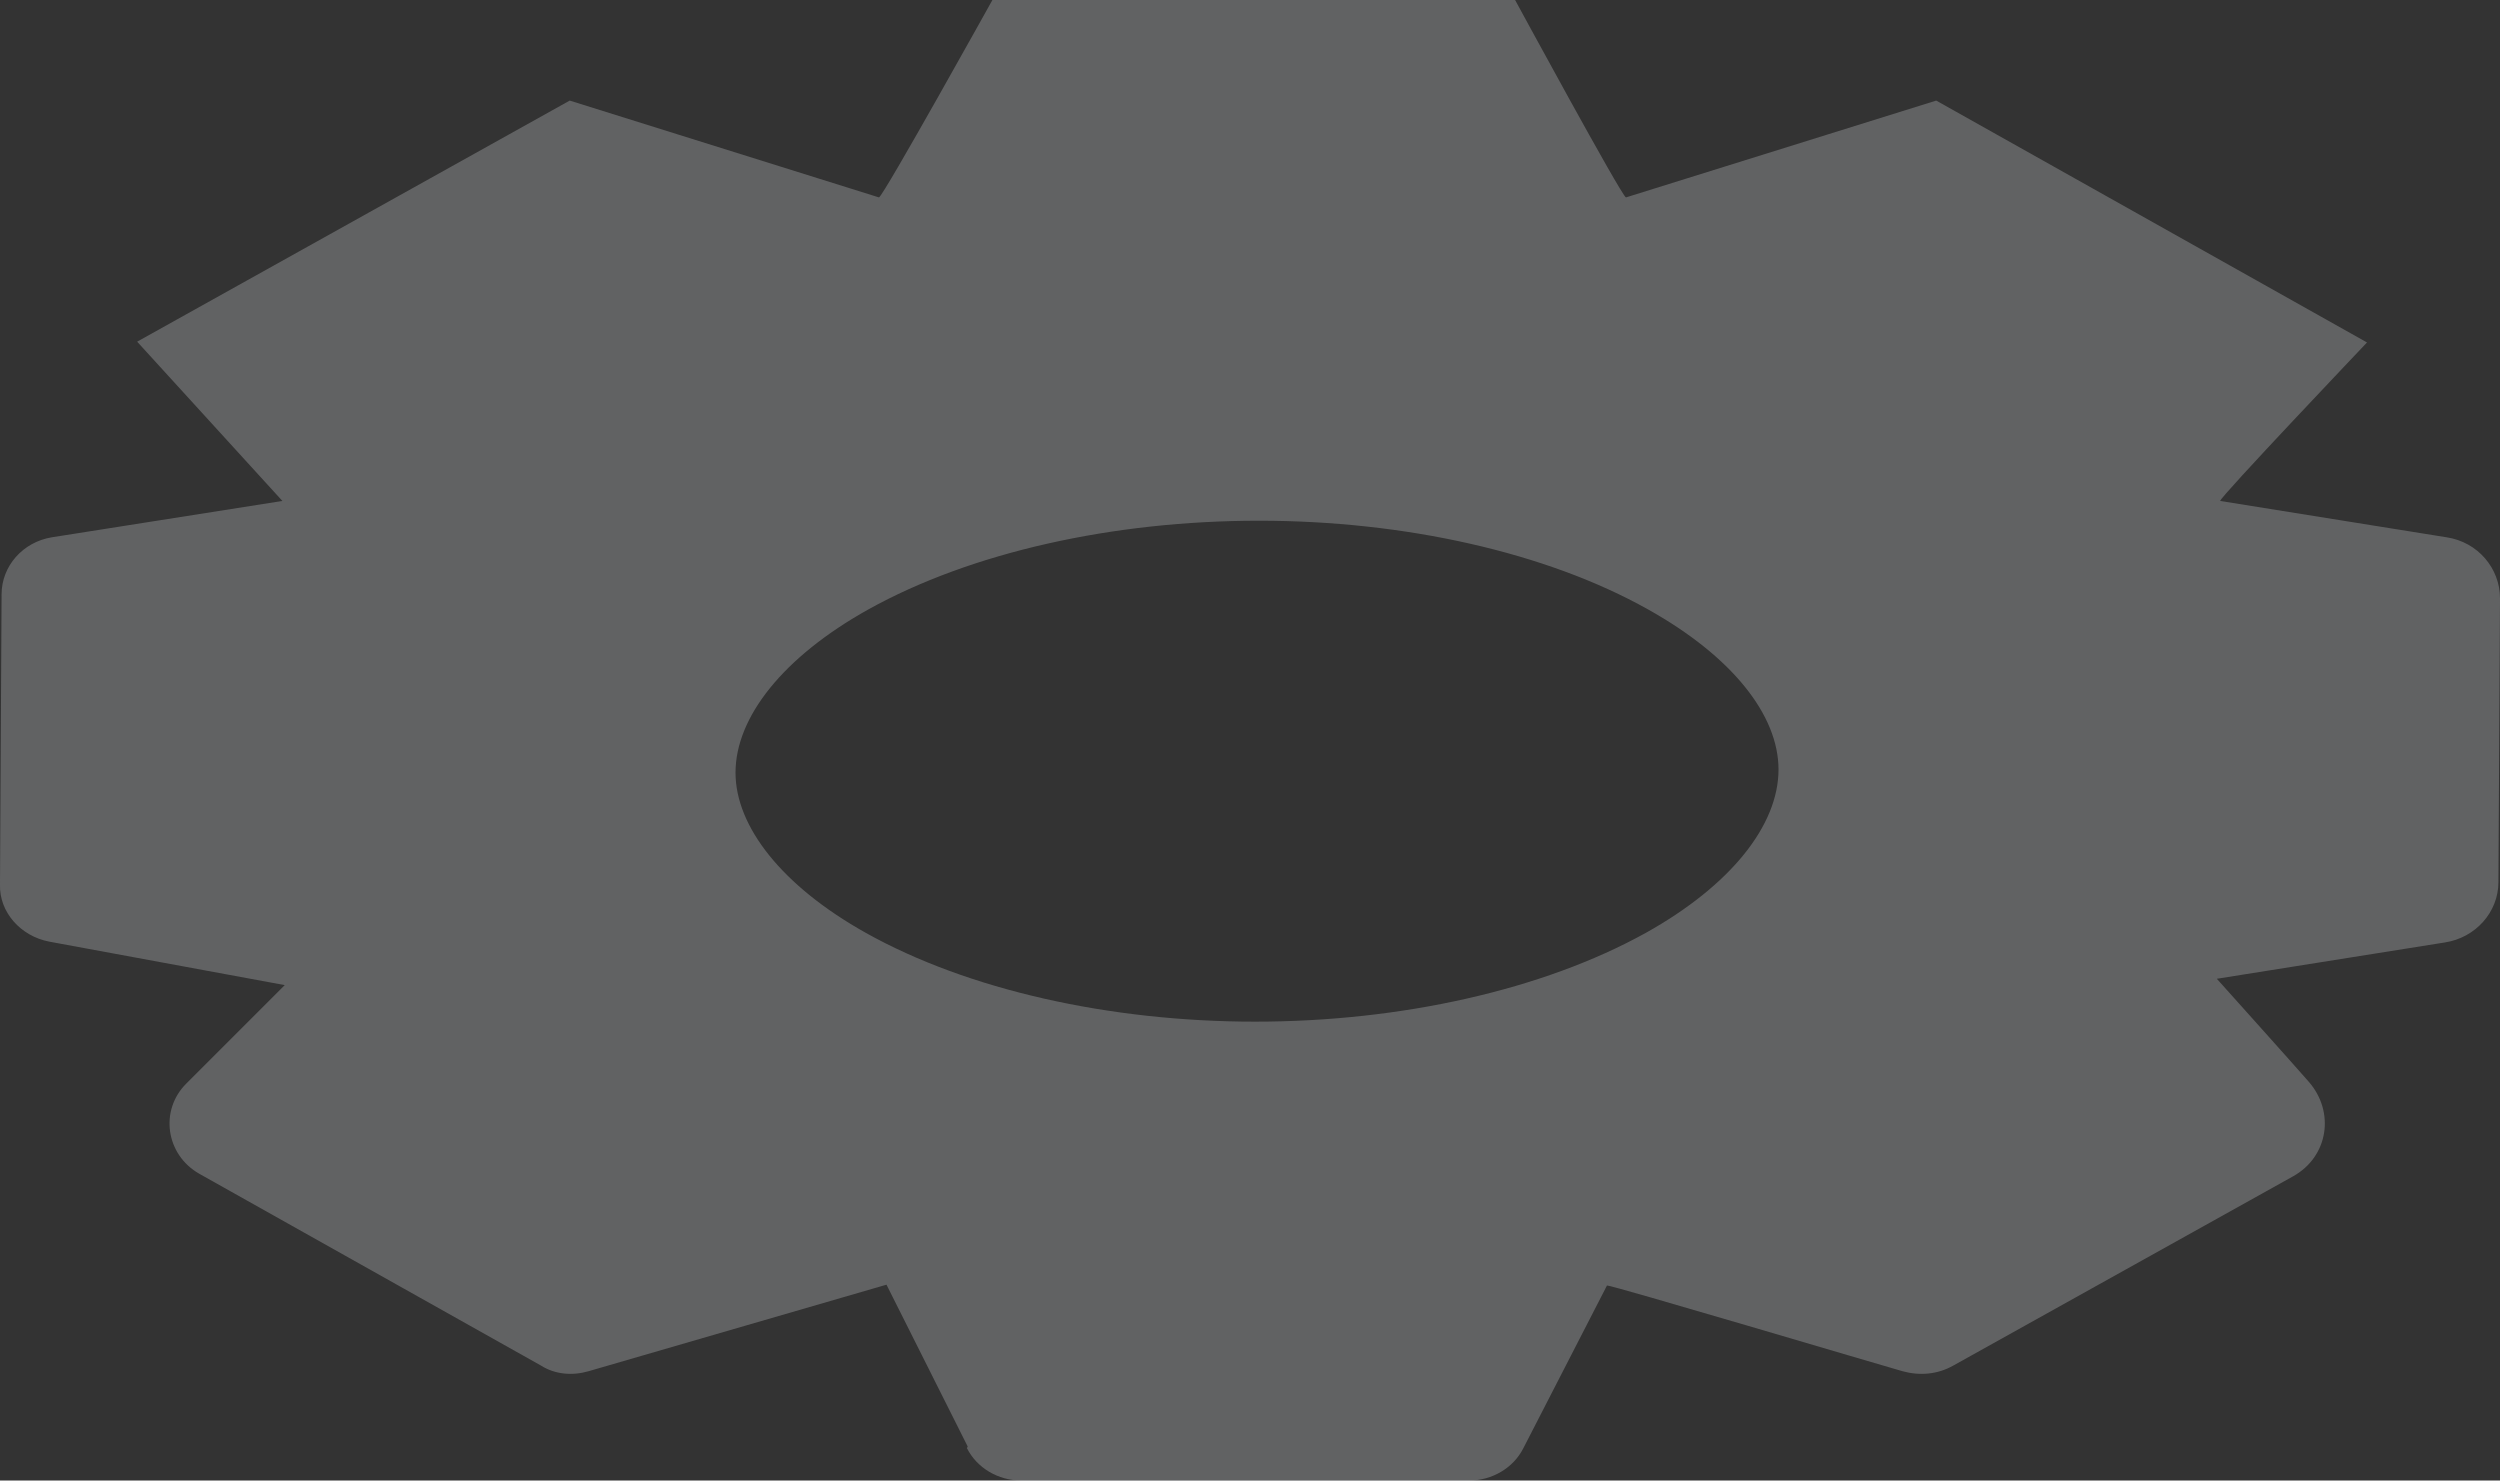 <?xml version="1.0" encoding="utf-8"?>
<svg xmlns="http://www.w3.org/2000/svg" fill="none" height="100%" overflow="visible" preserveAspectRatio="none" style="display: block;" viewBox="0 0 12.651 7.492" width="100%">
<rect x="0" y="0" width="12.651" height="7.492" fill="#333333" stroke="none"/>
<path d="M4.394 3.084C3.962 3.325 3.722 3.63 3.722 3.91C3.722 4.183 3.958 4.484 4.382 4.721C4.897 5.009 5.615 5.17 6.351 5.17C7.09 5.17 7.808 5.009 8.328 4.721C8.76 4.48 9 4.175 9 3.894C9 3.618 8.764 3.321 8.34 3.084C7.825 2.795 7.107 2.635 6.371 2.635C5.632 2.635 4.914 2.795 4.394 3.084ZM4.897 7.32L4.486 6.501C4.486 6.501 3.078 6.91 2.978 6.939C2.895 6.963 2.808 6.955 2.737 6.91L1.009 5.94C0.839 5.844 0.806 5.619 0.943 5.483L1.441 4.985C1.441 4.985 0.378 4.789 0.249 4.765C0.104 4.737 -0.004 4.616 0 4.476L0.008 3.008C0.008 2.864 0.116 2.743 0.262 2.719L1.429 2.535L0.694 1.729L2.883 0.509L4.448 0.999C4.469 0.995 5.022 0 5.022 0H7.667C7.667 0 8.207 0.995 8.228 0.999L9.798 0.509L11.978 1.733C11.978 1.733 11.227 2.523 11.235 2.535L12.381 2.719C12.539 2.743 12.651 2.876 12.651 3.028L12.643 4.464C12.643 4.616 12.527 4.745 12.373 4.769L11.218 4.953C11.218 4.953 11.621 5.402 11.684 5.475C11.816 5.627 11.783 5.852 11.605 5.952L9.885 6.91C9.806 6.955 9.715 6.963 9.628 6.939C9.524 6.91 8.149 6.501 8.132 6.505L7.709 7.328C7.659 7.428 7.551 7.492 7.435 7.492H5.167C5.051 7.492 4.943 7.428 4.893 7.328L4.897 7.32Z" fill="#EDF2F4" id="Vector" opacity="0.25"/>
</svg>